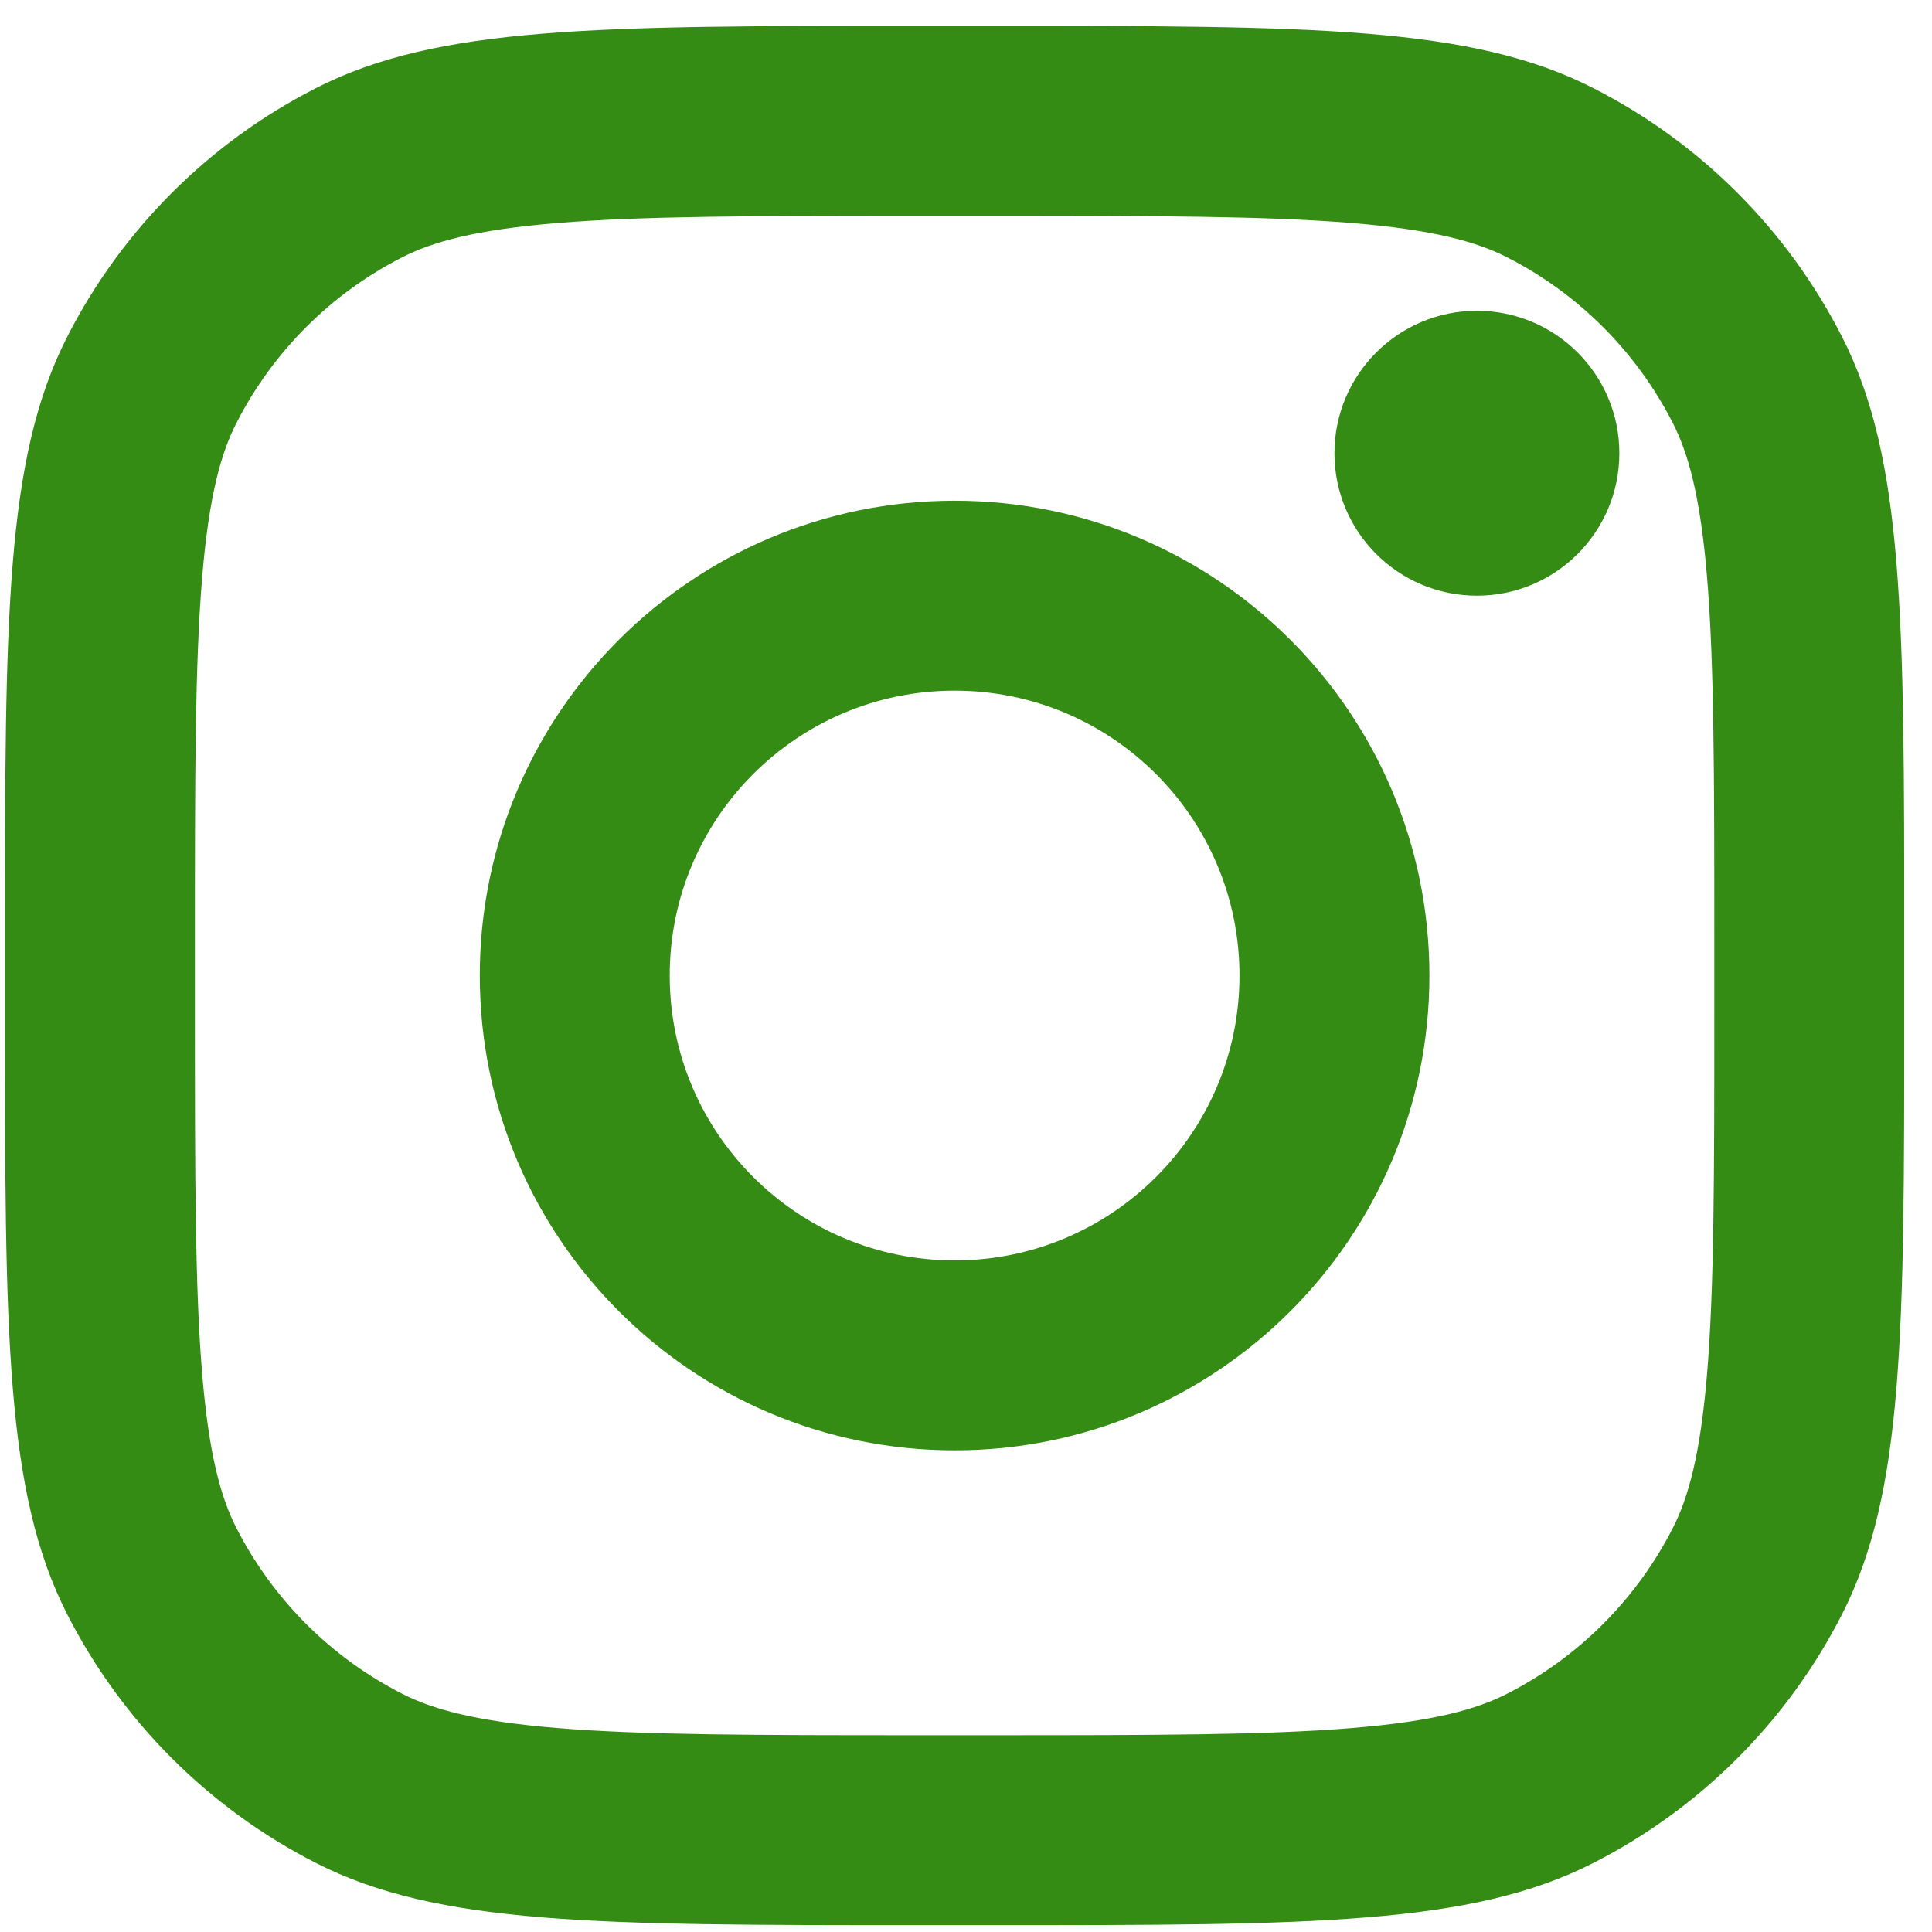 <svg width="59" height="59" viewBox="0 0 59 59" fill="none" xmlns="http://www.w3.org/2000/svg">
<g id="instagram">
<g id="instagram_2">
<path d="M49.452 13.841C49.452 16.244 47.505 18.191 45.102 18.191C42.7 18.191 40.752 16.244 40.752 13.841C40.752 11.439 42.7 9.491 45.102 9.491C47.505 9.491 49.452 11.439 49.452 13.841Z" fill="#358C15"/>
<path fill-rule="evenodd" clip-rule="evenodd" d="M29.152 44.291C37.16 44.291 43.652 37.799 43.652 29.791C43.652 21.783 37.16 15.291 29.152 15.291C21.144 15.291 14.652 21.783 14.652 29.791C14.652 37.799 21.144 44.291 29.152 44.291ZM29.152 38.491C33.957 38.491 37.852 34.596 37.852 29.791C37.852 24.986 33.957 21.091 29.152 21.091C24.348 21.091 20.452 24.986 20.452 29.791C20.452 34.596 24.348 38.491 29.152 38.491Z" fill="#358C15"/>
<path fill-rule="evenodd" clip-rule="evenodd" d="M0.152 28.631C0.152 18.886 0.152 14.014 2.049 10.292C3.717 7.018 6.379 4.356 9.653 2.688C13.375 0.791 18.247 0.791 27.992 0.791H30.312C40.057 0.791 44.93 0.791 48.652 2.688C51.926 4.356 54.588 7.018 56.256 10.292C58.152 14.014 58.152 18.886 58.152 28.631V30.951C58.152 40.696 58.152 45.568 56.256 49.291C54.588 52.565 51.926 55.226 48.652 56.895C44.93 58.791 40.057 58.791 30.312 58.791H27.992C18.247 58.791 13.375 58.791 9.653 56.895C6.379 55.226 3.717 52.565 2.049 49.291C0.152 45.568 0.152 40.696 0.152 30.951V28.631ZM27.992 6.591H30.312C35.281 6.591 38.658 6.596 41.268 6.809C43.811 7.017 45.111 7.393 46.019 7.855C48.201 8.967 49.976 10.742 51.088 12.925C51.55 13.832 51.927 15.132 52.135 17.675C52.348 20.286 52.352 23.663 52.352 28.631V30.951C52.352 35.919 52.348 39.297 52.135 41.907C51.927 44.45 51.55 45.75 51.088 46.657C49.976 48.84 48.201 50.615 46.019 51.727C45.111 52.189 43.811 52.566 41.268 52.773C38.658 52.986 35.281 52.991 30.312 52.991H27.992C23.024 52.991 19.647 52.986 17.036 52.773C14.494 52.566 13.193 52.189 12.286 51.727C10.103 50.615 8.329 48.84 7.217 46.657C6.754 45.75 6.378 44.45 6.17 41.907C5.957 39.297 5.952 35.919 5.952 30.951V28.631C5.952 23.663 5.957 20.286 6.17 17.675C6.378 15.132 6.754 13.832 7.217 12.925C8.329 10.742 10.103 8.967 12.286 7.855C13.193 7.393 14.494 7.017 17.036 6.809C19.647 6.596 23.024 6.591 27.992 6.591Z" fill="#358C15"/>
</g>
</g>
</svg>
